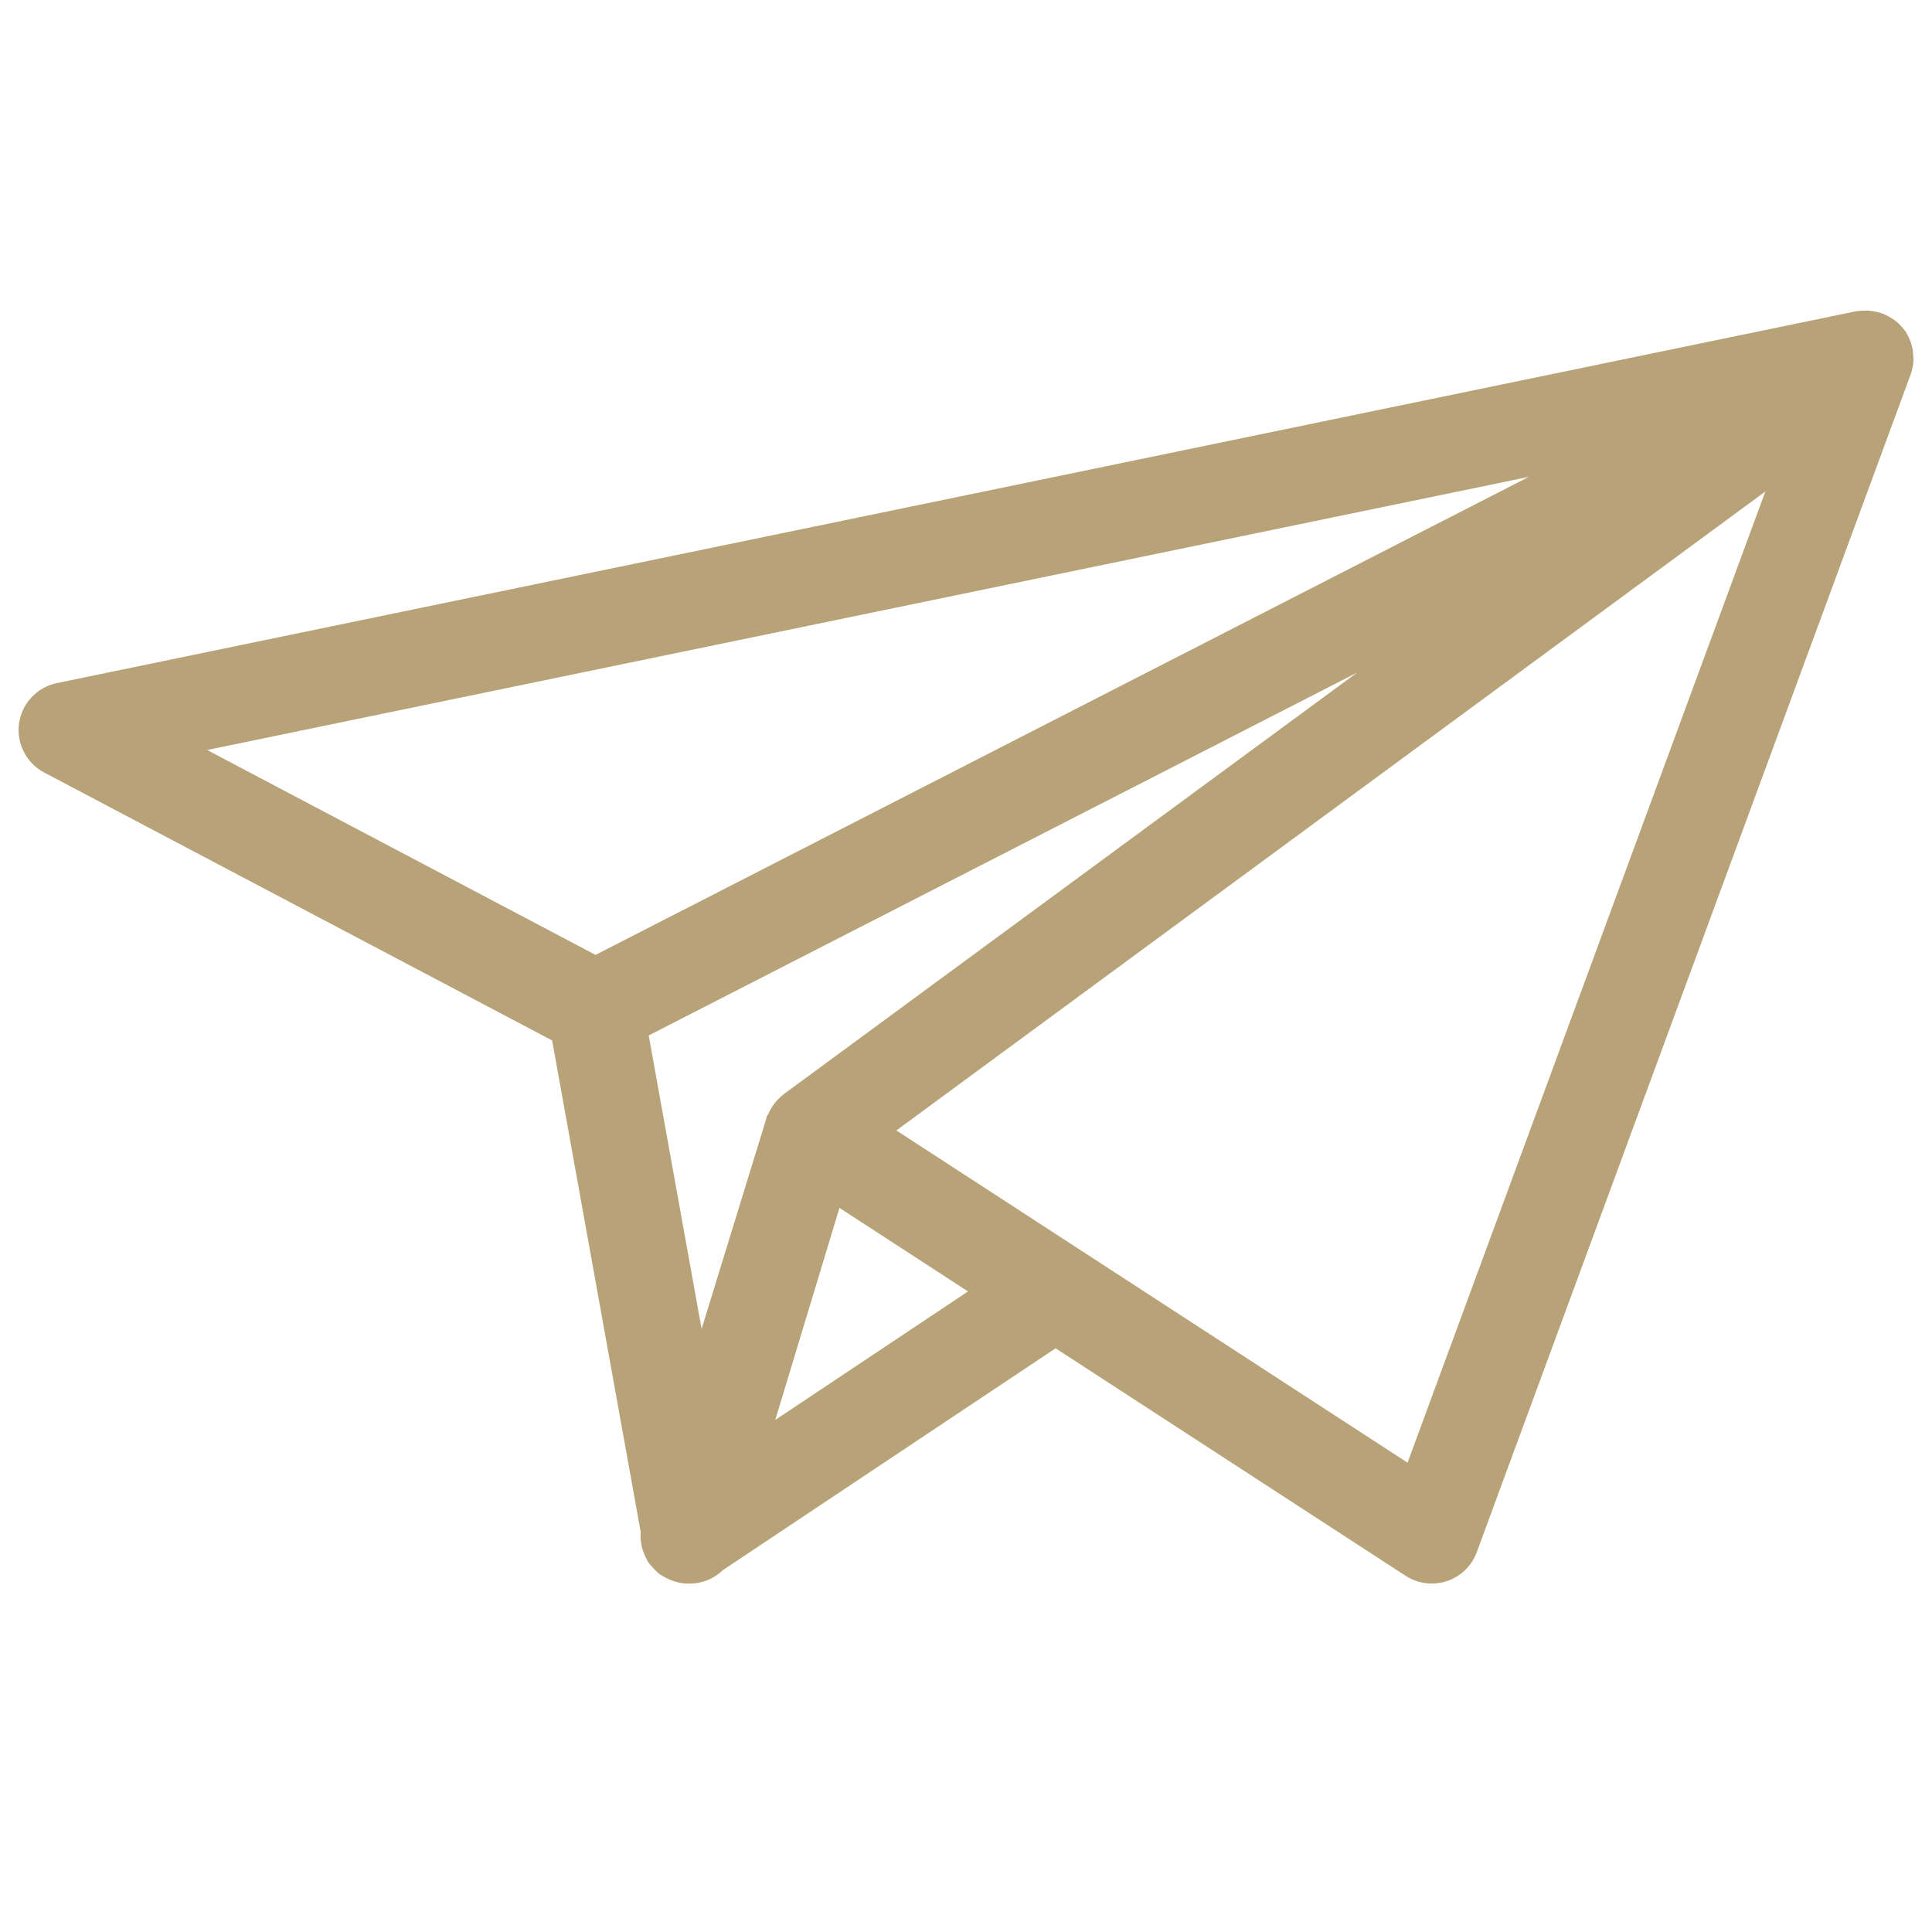 <?xml version="1.0" encoding="UTF-8"?> <!-- Generator: Adobe Illustrator 16.0.0, SVG Export Plug-In . SVG Version: 6.00 Build 0) --> <svg xmlns="http://www.w3.org/2000/svg" xmlns:xlink="http://www.w3.org/1999/xlink" version="1.1" id="Capa_1" x="0px" y="0px" width="512px" height="512px" viewBox="0 0 512 512" xml:space="preserve"> <g> <path fill="#B8A379" d="M502.453,96.346c0.033-0.197,0.09-0.394,0.106-0.591c0.058-0.607-0.009-1.223-0.082-1.839 c-0.018-0.156,0.009-0.304-0.018-0.46c-0.147-0.813-0.418-1.609-0.82-2.373c-0.065-0.132-0.155-0.255-0.229-0.386 c-0.019-0.017-0.019-0.041-0.024-0.066c-0.009-0.017-0.033-0.024-0.042-0.049c-0.058-0.09-0.106-0.189-0.164-0.271 c-0.51-0.748-1.125-1.363-1.814-1.889c-0.155-0.115-0.336-0.181-0.5-0.288c-0.607-0.402-1.248-0.731-1.938-0.952 c-0.304-0.099-0.606-0.148-0.92-0.206c-0.6-0.123-1.198-0.181-1.823-0.164c-0.327,0.008-0.641,0.025-0.969,0.074 c-0.214,0.033-0.419,0-0.632,0.049l-476.614,98.5c-3.392,0.706-5.986,3.457-6.47,6.889c-0.484,3.432,1.231,6.798,4.294,8.416 l136.565,72.035l23.952,132.91c-0.017,0.099,0.008,0.205,0,0.305c-0.082,0.656-0.09,1.297-0.008,1.945 c0.041,0.328,0.082,0.641,0.165,0.961c0.188,0.779,0.492,1.511,0.903,2.199c0.083,0.133,0.083,0.288,0.172,0.419 c0.025,0.041,0.066,0.074,0.099,0.107c0.106,0.155,0.255,0.279,0.377,0.435c0.386,0.478,0.789,0.911,1.249,1.28 c0.074,0.059,0.123,0.148,0.206,0.206c0.123,0.091,0.262,0.115,0.385,0.197c0.501,0.328,1.019,0.599,1.569,0.813 c0.221,0.082,0.426,0.182,0.656,0.246c0.739,0.214,1.503,0.361,2.274,0.361c0.009,0,0.017,0,0.025,0l0,0l0,0 c0.032,0,0.065-0.017,0.098-0.017c0.14,0.008,0.279,0.017,0.418,0.017c2.274,0,4.328-1.019,5.847-2.587l90.97-60.646l95.247,61.911 c1.348,0.87,2.907,1.321,4.475,1.321c0.862,0,1.742-0.14,2.586-0.419c2.365-0.788,4.254-2.61,5.115-4.959l114.92-311.924 c0.107-0.279,0.197-0.567,0.271-0.863c0.032-0.123,0.041-0.246,0.064-0.361C502.42,96.543,502.438,96.444,502.453,96.346z M407.354,148.756l-197.005,144.85c-0.32,0.237-0.575,0.535-0.854,0.813c-0.107,0.099-0.213,0.181-0.304,0.286 c-0.173,0.189-0.329,0.378-0.484,0.584c-0.148,0.195-0.263,0.4-0.394,0.607c-0.304,0.492-0.559,1.002-0.756,1.543 c-0.041,0.106-0.106,0.188-0.139,0.295c-0.009,0.033-0.042,0.05-0.05,0.084l-22.58,73.38l-17.892-99.278L407.354,148.756z M197.514,386.997l22.383-73.932l34.847,22.654l9.968,6.479l-33.862,22.573L197.514,386.997z M436.749,115.248L157.798,258.127 L41.694,196.889L436.749,115.248z M375.289,394.47L248.8,312.262l-19.156-12.455l247.594-182.055L375.289,394.47z"></path> <path fill="#B8A379" d="M182.899,419.66c-0.097,0-0.194-0.002-0.292-0.005c-1.215,0.051-2.44-0.146-3.775-0.534 c-0.282-0.079-0.583-0.191-0.881-0.313l-0.155-0.061c-0.73-0.284-1.446-0.644-2.131-1.068c-0.24-0.113-0.516-0.265-0.814-0.479 c-0.281-0.201-0.501-0.404-0.671-0.58c-0.557-0.479-1.085-1.027-1.613-1.677c-0.085-0.09-0.189-0.202-0.304-0.339 c-0.132-0.144-0.311-0.357-0.486-0.627c-0.234-0.356-0.39-0.694-0.498-0.979c-0.546-1-0.934-2.005-1.186-3.044 c-0.141-0.541-0.207-1.072-0.256-1.46c-0.105-0.831-0.121-1.663-0.048-2.526l-23.47-130.235L11.694,204.721 c-4.725-2.497-7.397-7.73-6.65-13.025c0.746-5.289,4.768-9.575,10.009-10.667l476.59-98.495c0.479-0.104,0.88-0.123,1.12-0.128 c0.526-0.067,0.972-0.085,1.313-0.093l0.321-0.004c0.843,0,1.665,0.084,2.514,0.259l0.023,0.003 c0.353,0.064,0.834,0.152,1.388,0.333c0.979,0.313,1.932,0.77,2.889,1.388c0.208,0.108,0.501,0.27,0.829,0.512 c1.094,0.834,1.99,1.752,2.713,2.766l0.19,0.156l0.492,0.933c0.066,0.11,0.135,0.231,0.198,0.355 c0.602,1.148,1.023,2.373,1.253,3.641c0.07,0.417,0.084,0.744,0.085,0.958c0.088,0.77,0.157,1.621,0.066,2.569 c-0.021,0.262-0.075,0.573-0.141,0.883c-0.026,0.153-0.056,0.308-0.09,0.46c-0.034,0.212-0.073,0.412-0.126,0.614 c-0.107,0.43-0.255,0.896-0.425,1.338L391.361,411.337c-1.336,3.644-4.222,6.442-7.915,7.673 c-3.667,1.214-7.713,0.682-10.924-1.392l-92.775-60.304l-88.143,58.762C189.187,418.392,186.115,419.66,182.899,419.66z M182.481,410.644l0.433,0.017c1.242-0.006,2.162-0.765,2.6-1.218l0.335-0.346l0.401-0.268l93.435-62.29l97.73,63.525 c0.922,0.596,2.117,0.759,3.194,0.403c1.071-0.356,1.914-1.173,2.305-2.236l114.922-311.93c0.046-0.119,0.076-0.21,0.101-0.294 c0.016-0.097,0.03-0.185,0.048-0.271l0.04-0.187c0.019-0.106,0.037-0.197,0.055-0.284c-0.001-0.239-0.047-0.62-0.07-0.819 c-0.018-0.16-0.028-0.31-0.033-0.455c-0.04-0.153-0.093-0.312-0.158-0.471l-0.556-0.496l-0.106-0.559 c-0.103-0.11-0.211-0.213-0.329-0.314c-0.15-0.083-0.289-0.164-0.425-0.253c-0.322-0.212-0.592-0.35-0.844-0.43 c-0.059-0.014-0.147-0.027-0.238-0.043l-0.132-0.024c-0.334-0.067-0.558-0.091-0.789-0.091l-0.106,0.001 c-0.14,0.003-0.273,0.005-0.413,0.026c-0.208,0.032-0.427,0.05-0.649,0.06L16.881,189.842c-1.53,0.318-2.708,1.569-2.925,3.111 c-0.219,1.549,0.561,3.08,1.94,3.809l138.502,73.057l24.482,135.852l-0.07,0.404c-0.002,0.09-0.006,0.179-0.013,0.267l-0.021,0.208 c-0.038,0.306-0.041,0.566-0.009,0.822c0.018,0.14,0.027,0.27,0.057,0.4c0.097,0.397,0.226,0.708,0.41,1.017 c0.064,0.102,0.121,0.204,0.172,0.304c0.052,0.061,0.102,0.121,0.15,0.183c0.188,0.231,0.373,0.428,0.529,0.553 c0,0.001,0,0.001,0.001,0.001c0.087,0.051,0.177,0.106,0.27,0.168c0.215,0.141,0.456,0.267,0.704,0.362 c0.057,0.021,0.178,0.069,0.298,0.119c0.038,0.017-0.007,0.004-0.06-0.012c0.366,0.105,0.659,0.166,0.894,0.187 C182.288,410.646,182.384,410.644,182.481,410.644z M377.563,401.314l-155.824-101.28l264.9-194.779L377.563,401.314z M237.55,299.579l135.465,88.046l94.823-257.375L237.55,299.579z M189.572,397.7l27.754-91.674l55.57,36.124L189.572,397.7z M222.468,320.104l-17.011,56.189l51.071-34.047L222.468,320.104z M183.643,390.219l-21.768-120.783L405.302,144.75l4.718,7.631 L213.092,297.173c-0.049,0.049-0.096,0.1-0.144,0.149l-0.504,0.495c-0.048,0.057-0.094,0.114-0.14,0.175l-0.188,0.31 c-0.13,0.211-0.246,0.445-0.33,0.676c-0.042,0.109-0.082,0.206-0.121,0.296l-0.149,0.566l-0.099,0.121L183.643,390.219z M171.916,274.404l14.016,77.773l17.085-55.523l0.2-0.878l0.3-0.368c0.251-0.61,0.575-1.242,0.967-1.877l0.097-0.156 c0.168-0.274,0.34-0.541,0.538-0.803c0.225-0.299,0.46-0.584,0.721-0.871c0.171-0.192,0.353-0.367,0.546-0.539l0.078-0.08 c0.265-0.275,0.666-0.691,1.206-1.093l151.976-111.741L171.916,274.404z M157.768,263.198L28.504,195.02l439.832-90.895 L157.768,263.198z M54.884,198.758l102.944,54.297l247.334-126.685L54.884,198.758z"></path> </g> </svg> 